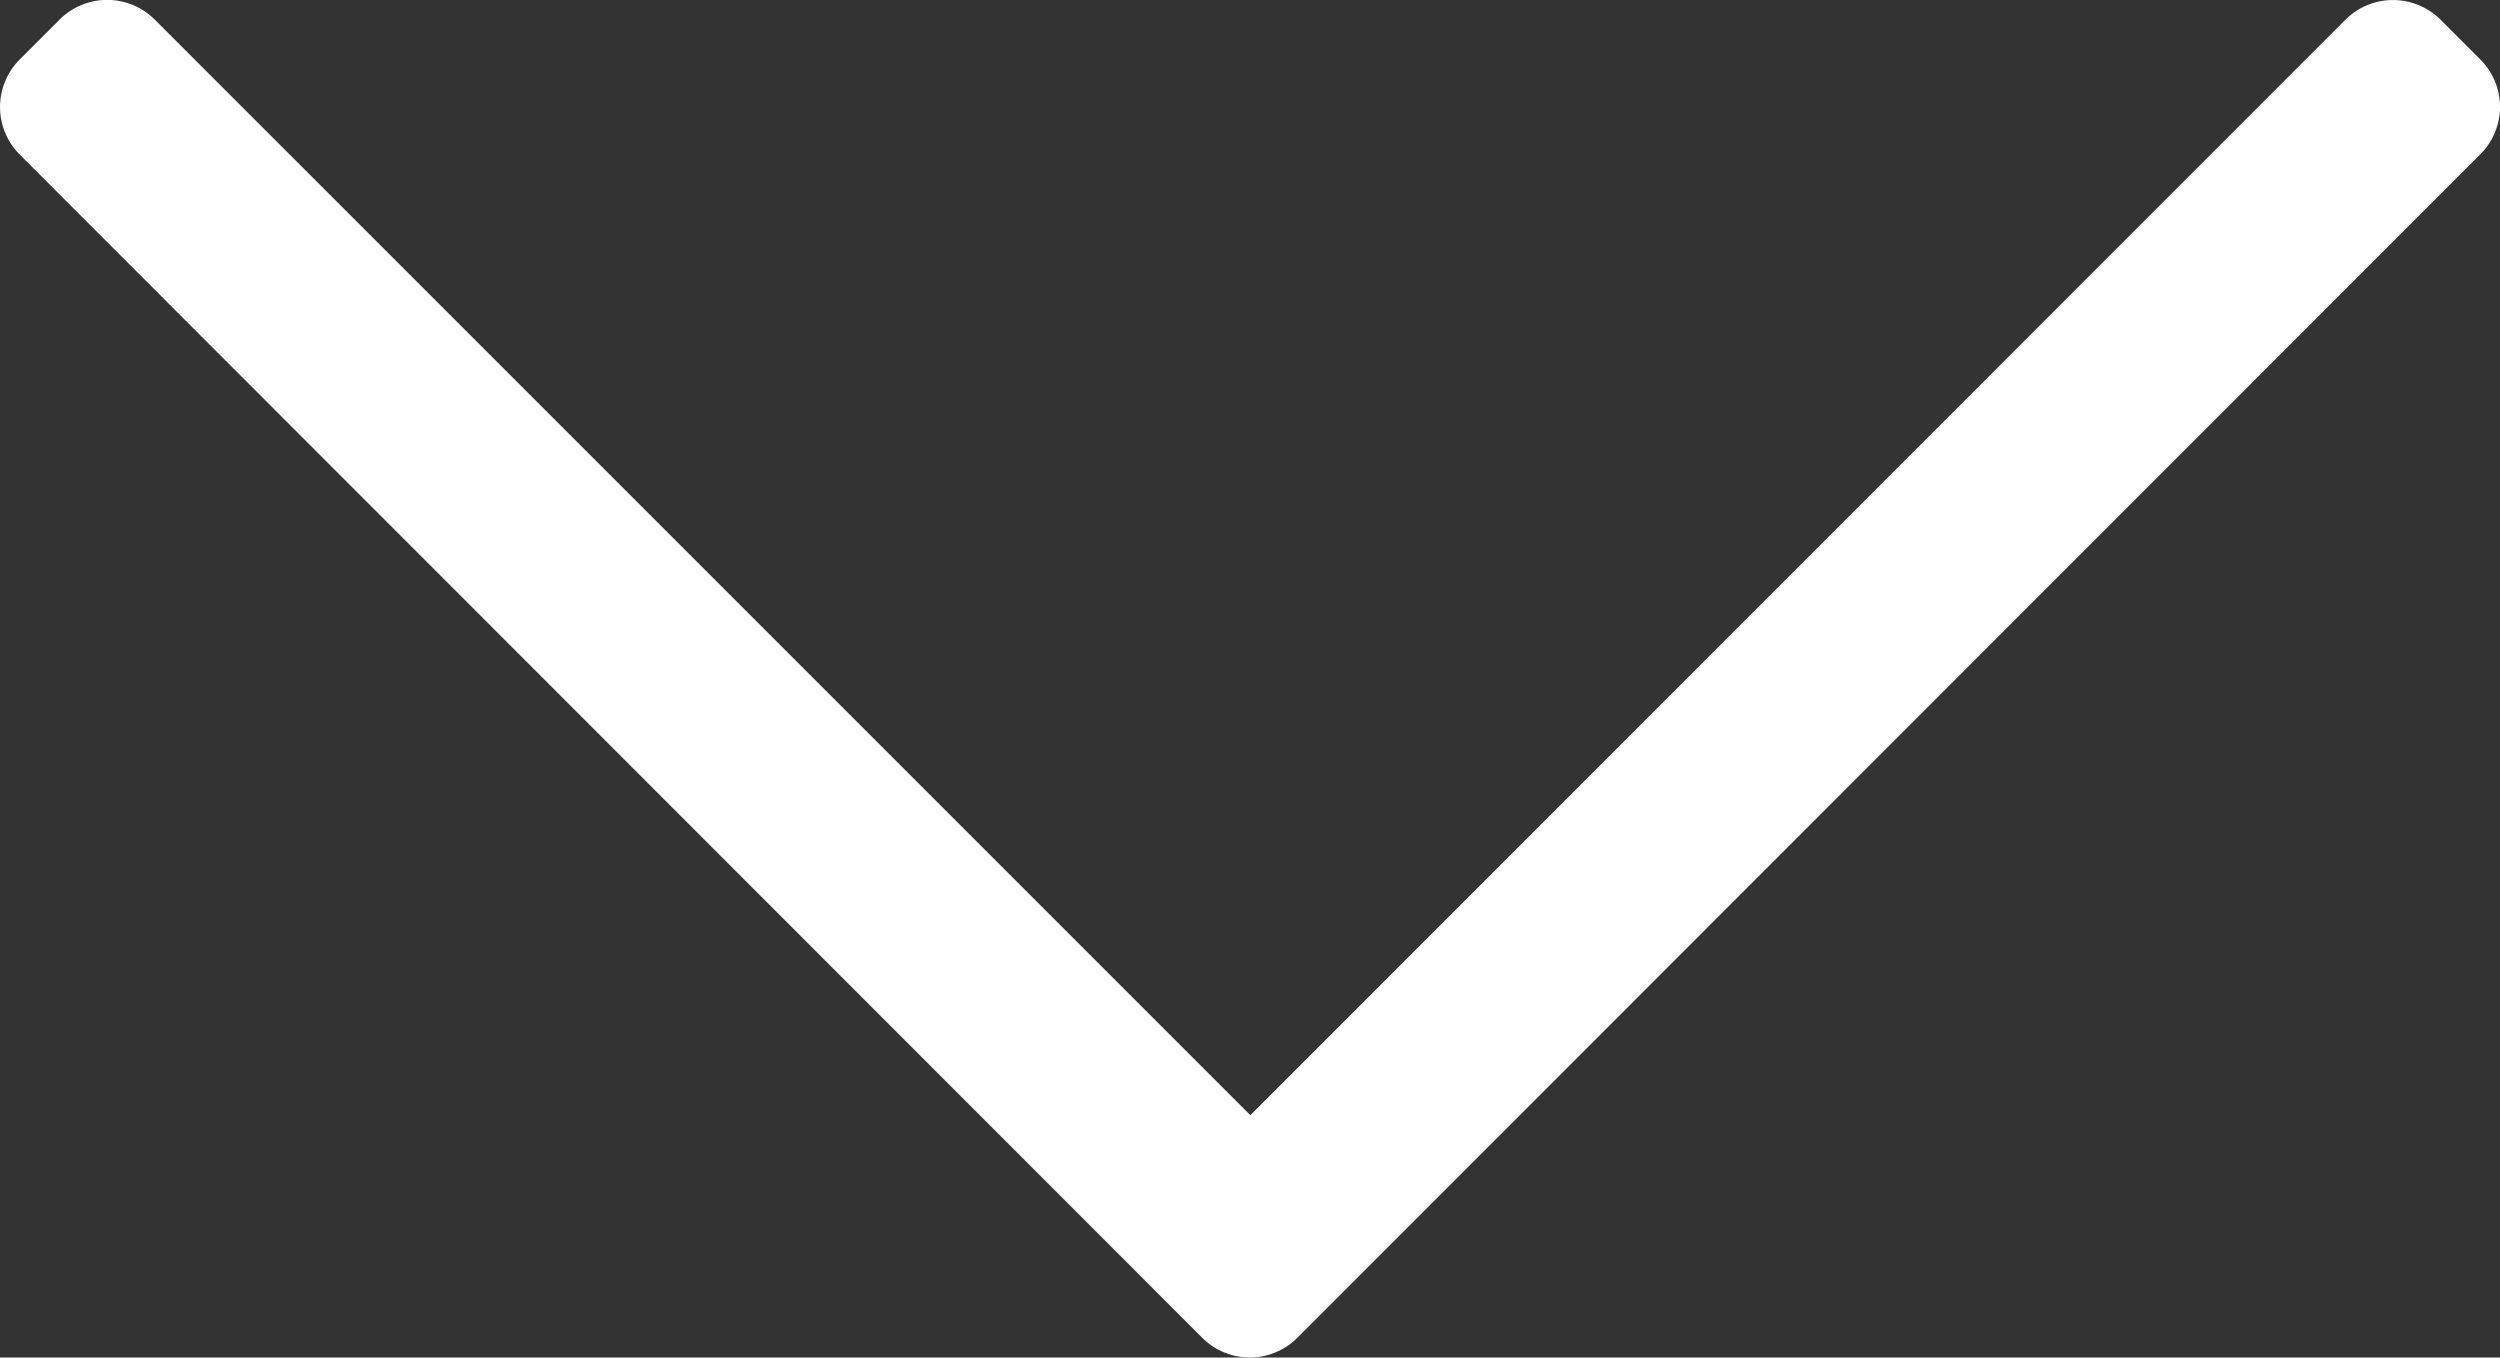 <svg xmlns="http://www.w3.org/2000/svg" width="17.427" height="9.463" viewBox="0 0 17.427 9.463">
  <rect x="0" y="0" width="17.427" height="9.463" fill="#333333" stroke="none"/>
  <path id="icon-arrow-down" d="M17.324-11.148l-.277-.277a.469.469,0,0,0-.664,0L8.75-3.789,1.113-11.426a.469.469,0,0,0-.664,0l-.277.277a.469.469,0,0,0,0,.664L8.414-2.238a.469.469,0,0,0,.664,0l8.242-8.246A.466.466,0,0,0,17.324-11.148Z" transform="translate(-0.034 11.563)" fill="#fff"/>
</svg>
